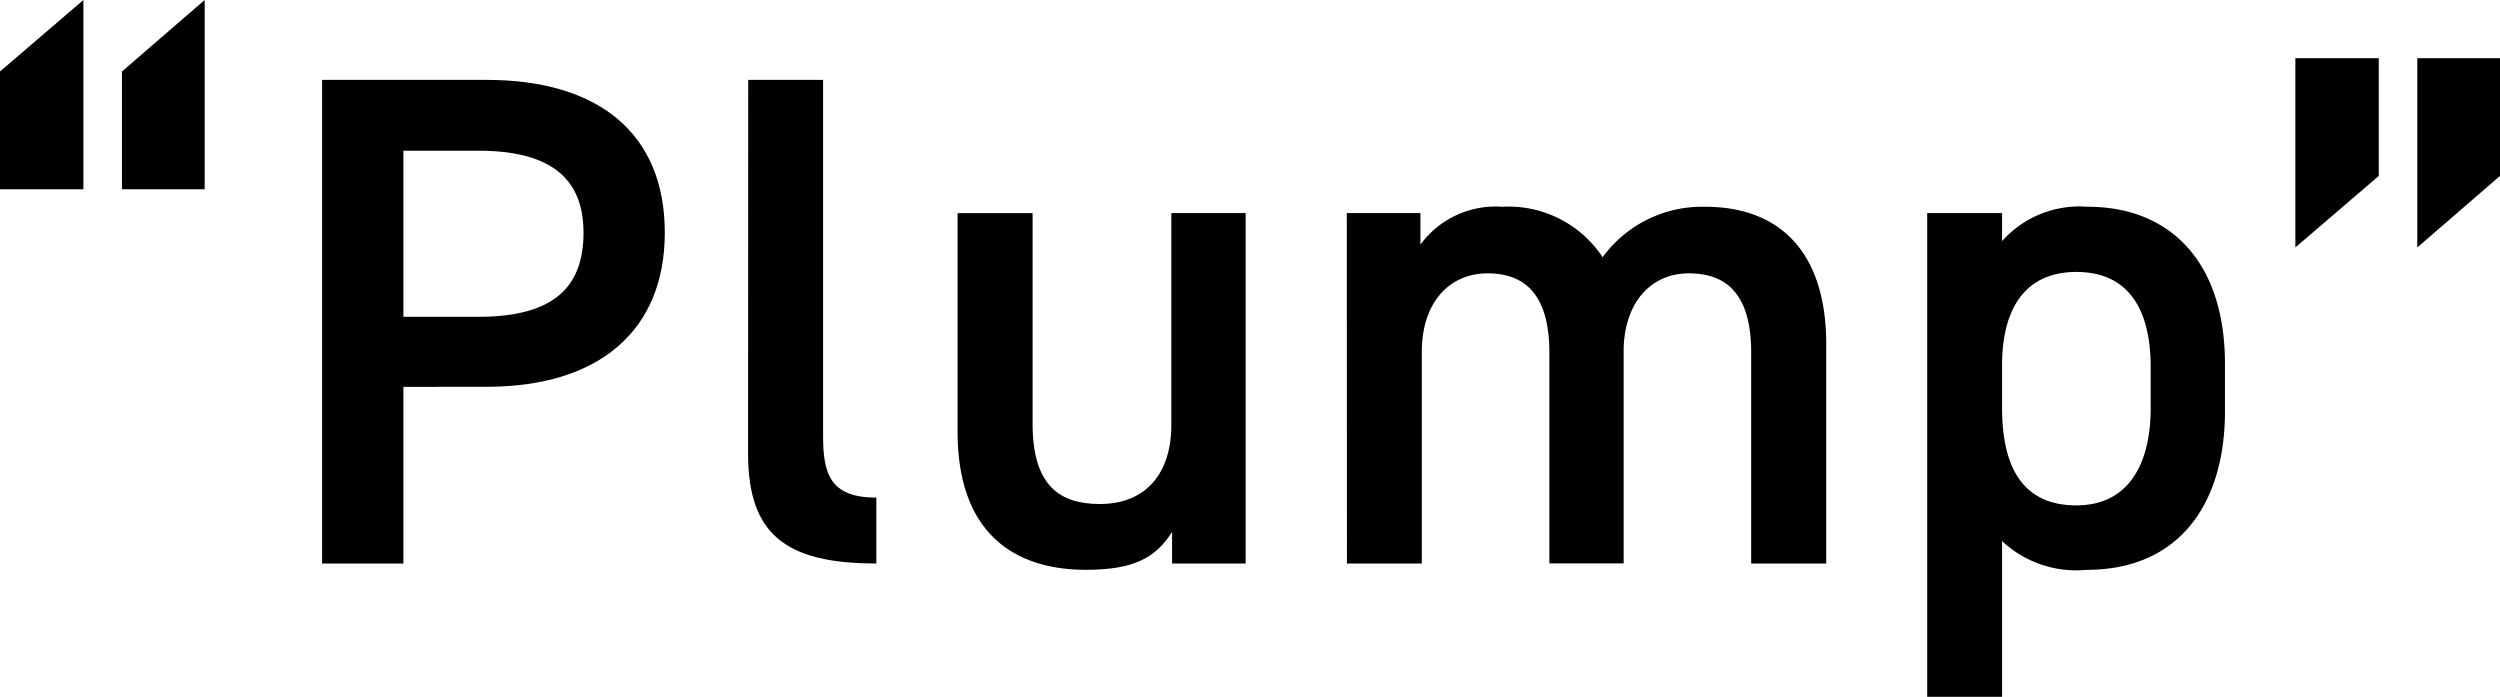 <svg xmlns="http://www.w3.org/2000/svg" width="83.491" height="23.267" viewBox="0 0 83.491 23.267"><g id="レイヤー_2" data-name="レイヤー 2"><g id="text"><path d="M0,2.388,2.785,0V6.32H0Zm4.073,0L6.835,0V6.32H4.073Z"/><path d="M13.472,12.92v5.9H10.757V2.668h5.5c3.721,0,5.945,1.779,5.945,5.1,0,3.277-2.2,5.149-5.945,5.149Zm2.505-2.34c2.481,0,3.51-.96,3.51-2.809,0-1.755-1.029-2.738-3.51-2.738H13.472V10.58Z"/><path d="M24.988,2.668h2.5V14.559c0,1.264.235,2.06,1.779,2.06v2.2c-3.043,0-4.284-.983-4.284-3.674Z"/><path d="M41.6,18.819H39.143V17.766c-.539.842-1.241,1.264-2.879,1.264-2.411,0-4.285-1.241-4.285-4.612v-7.3h2.506v7.045c0,2.084.936,2.669,2.246,2.669,1.545,0,2.388-1.03,2.388-2.645V7.116H41.6Z"/><path d="M44.978,7.116h2.459V8.169a3.116,3.116,0,0,1,2.738-1.264A3.766,3.766,0,0,1,53.522,8.59a4.116,4.116,0,0,1,3.417-1.685c2.529,0,4.05,1.545,4.05,4.588v7.326H58.483V11.774c0-1.92-.795-2.645-2.082-2.645-1.241,0-2.13.936-2.177,2.5v7.186H51.743V11.774c0-1.99-.866-2.645-2.06-2.645-1.287,0-2.2.983-2.2,2.621v7.069h-2.5Z"/><path d="M74.306,13.74c0,3.043-1.5,5.29-4.612,5.29a3.625,3.625,0,0,1-2.832-.96v5.2h-2.5V7.116h2.5v.936a3.462,3.462,0,0,1,2.856-1.147c2.809,0,4.588,1.9,4.588,5.243Zm-2.481-.117V12.265c0-2.036-.819-3.183-2.481-3.183-1.639,0-2.458,1.124-2.482,3.043v1.5c0,1.826.586,3.253,2.482,3.253C71.122,16.876,71.825,15.449,71.825,13.623Z"/><path d="M79.442,5.875,76.657,8.263V1.943h2.785Zm4.049,0L80.729,8.263V1.943h2.762Z"/></g></g></svg>